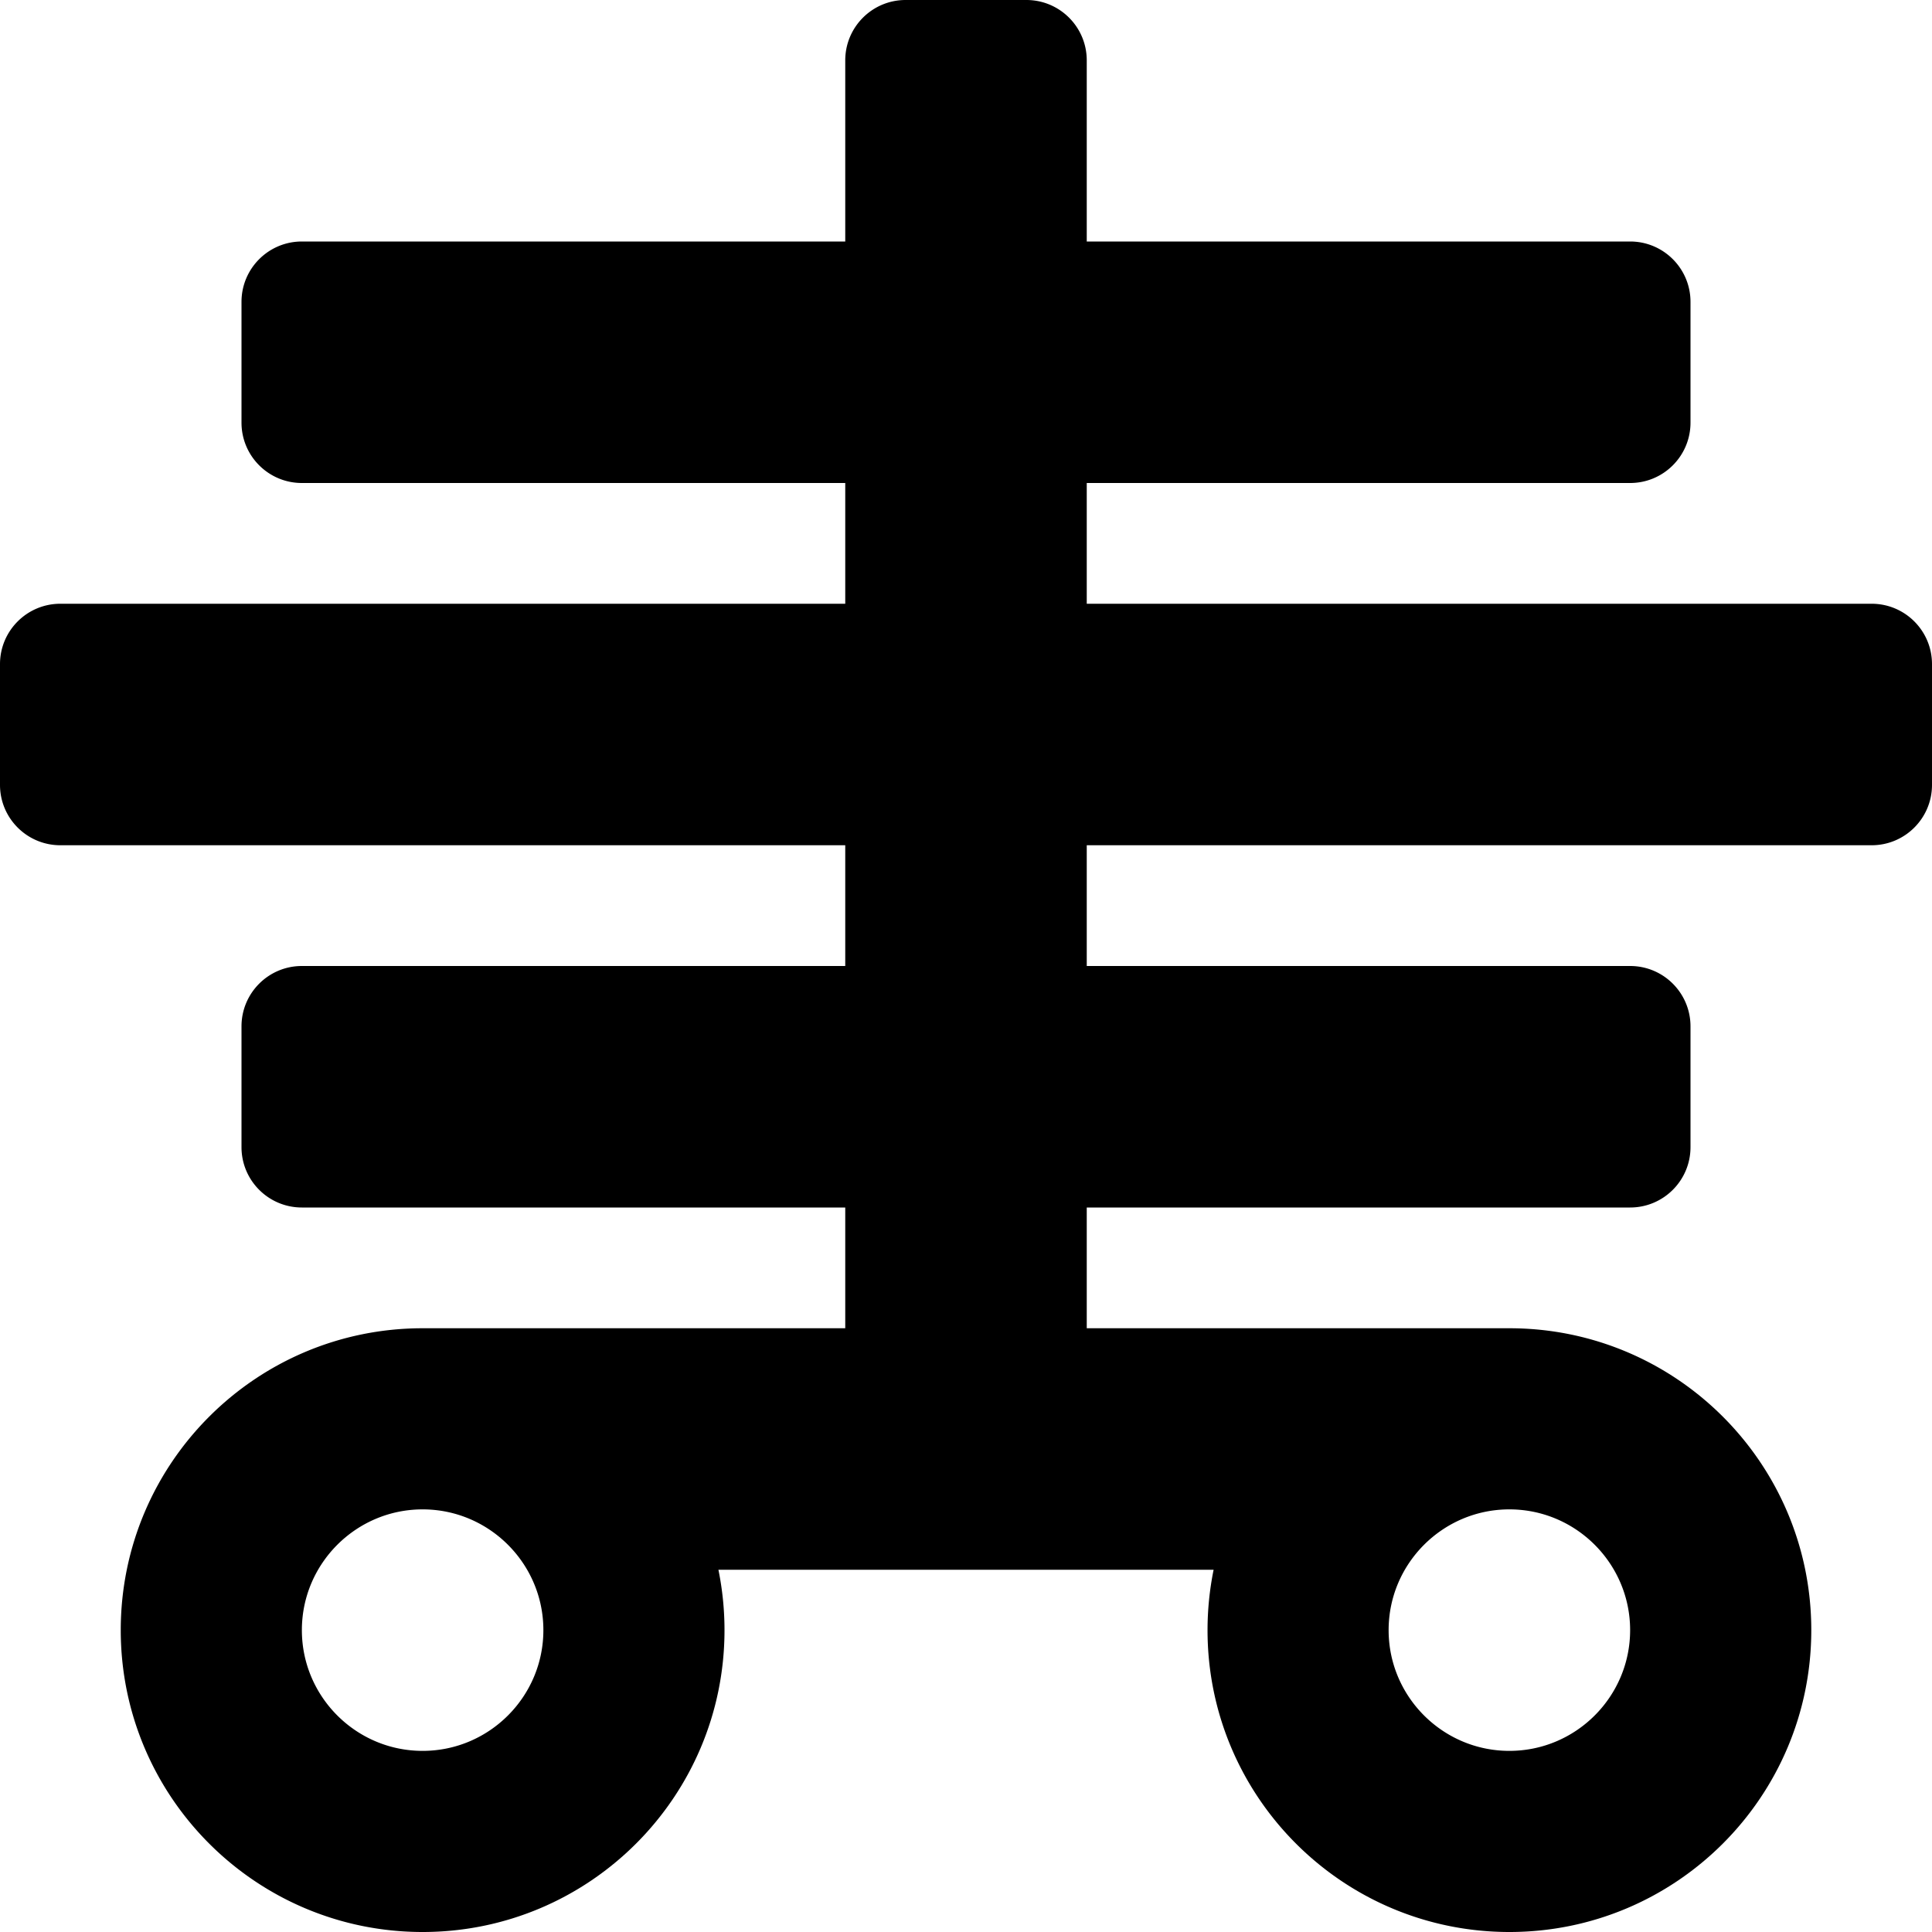 <svg xmlns="http://www.w3.org/2000/svg" viewBox="0 0 512 512"><path d="M496 160H288v-32h144c8.84 0 16-7.16 16-16V80c0-8.84-7.16-16-16-16H288V16c0-8.84-7.16-16-16-16h-32c-8.84 0-16 7.16-16 16v48H80c-8.84 0-16 7.16-16 16v32c0 8.84 7.16 16 16 16h144v32H16c-8.84 0-16 7.16-16 16v32c0 8.84 7.16 16 16 16h208v32H80c-8.84 0-16 7.16-16 16v32c0 8.84 7.16 16 16 16h144v32H112c-44.18 0-80 35.82-80 80s35.82 80 80 80 80-35.82 80-80c0-5.48-.56-10.83-1.61-16h131.23a80.321 80.321 0 0 0-1.61 16c0 44.18 35.82 80 80 80s80-35.82 80-80-35.82-80-80-80H288v-32h144c8.84 0 16-7.16 16-16v-32c0-8.84-7.16-16-16-16H288v-32h208c8.84 0 16-7.16 16-16v-32c0-8.84-7.16-16-16-16zM112 464c-17.64 0-32-14.36-32-32s14.36-32 32-32 32 14.36 32 32-14.36 32-32 32zm288-64c17.64 0 32 14.36 32 32s-14.36 32-32 32-32-14.36-32-32 14.36-32 32-32z"/></svg>
<!--
Font Awesome Pro 5.3.1 by @fontawesome - https://fontawesome.com
License - https://fontawesome.com/license (Commercial License)
-->